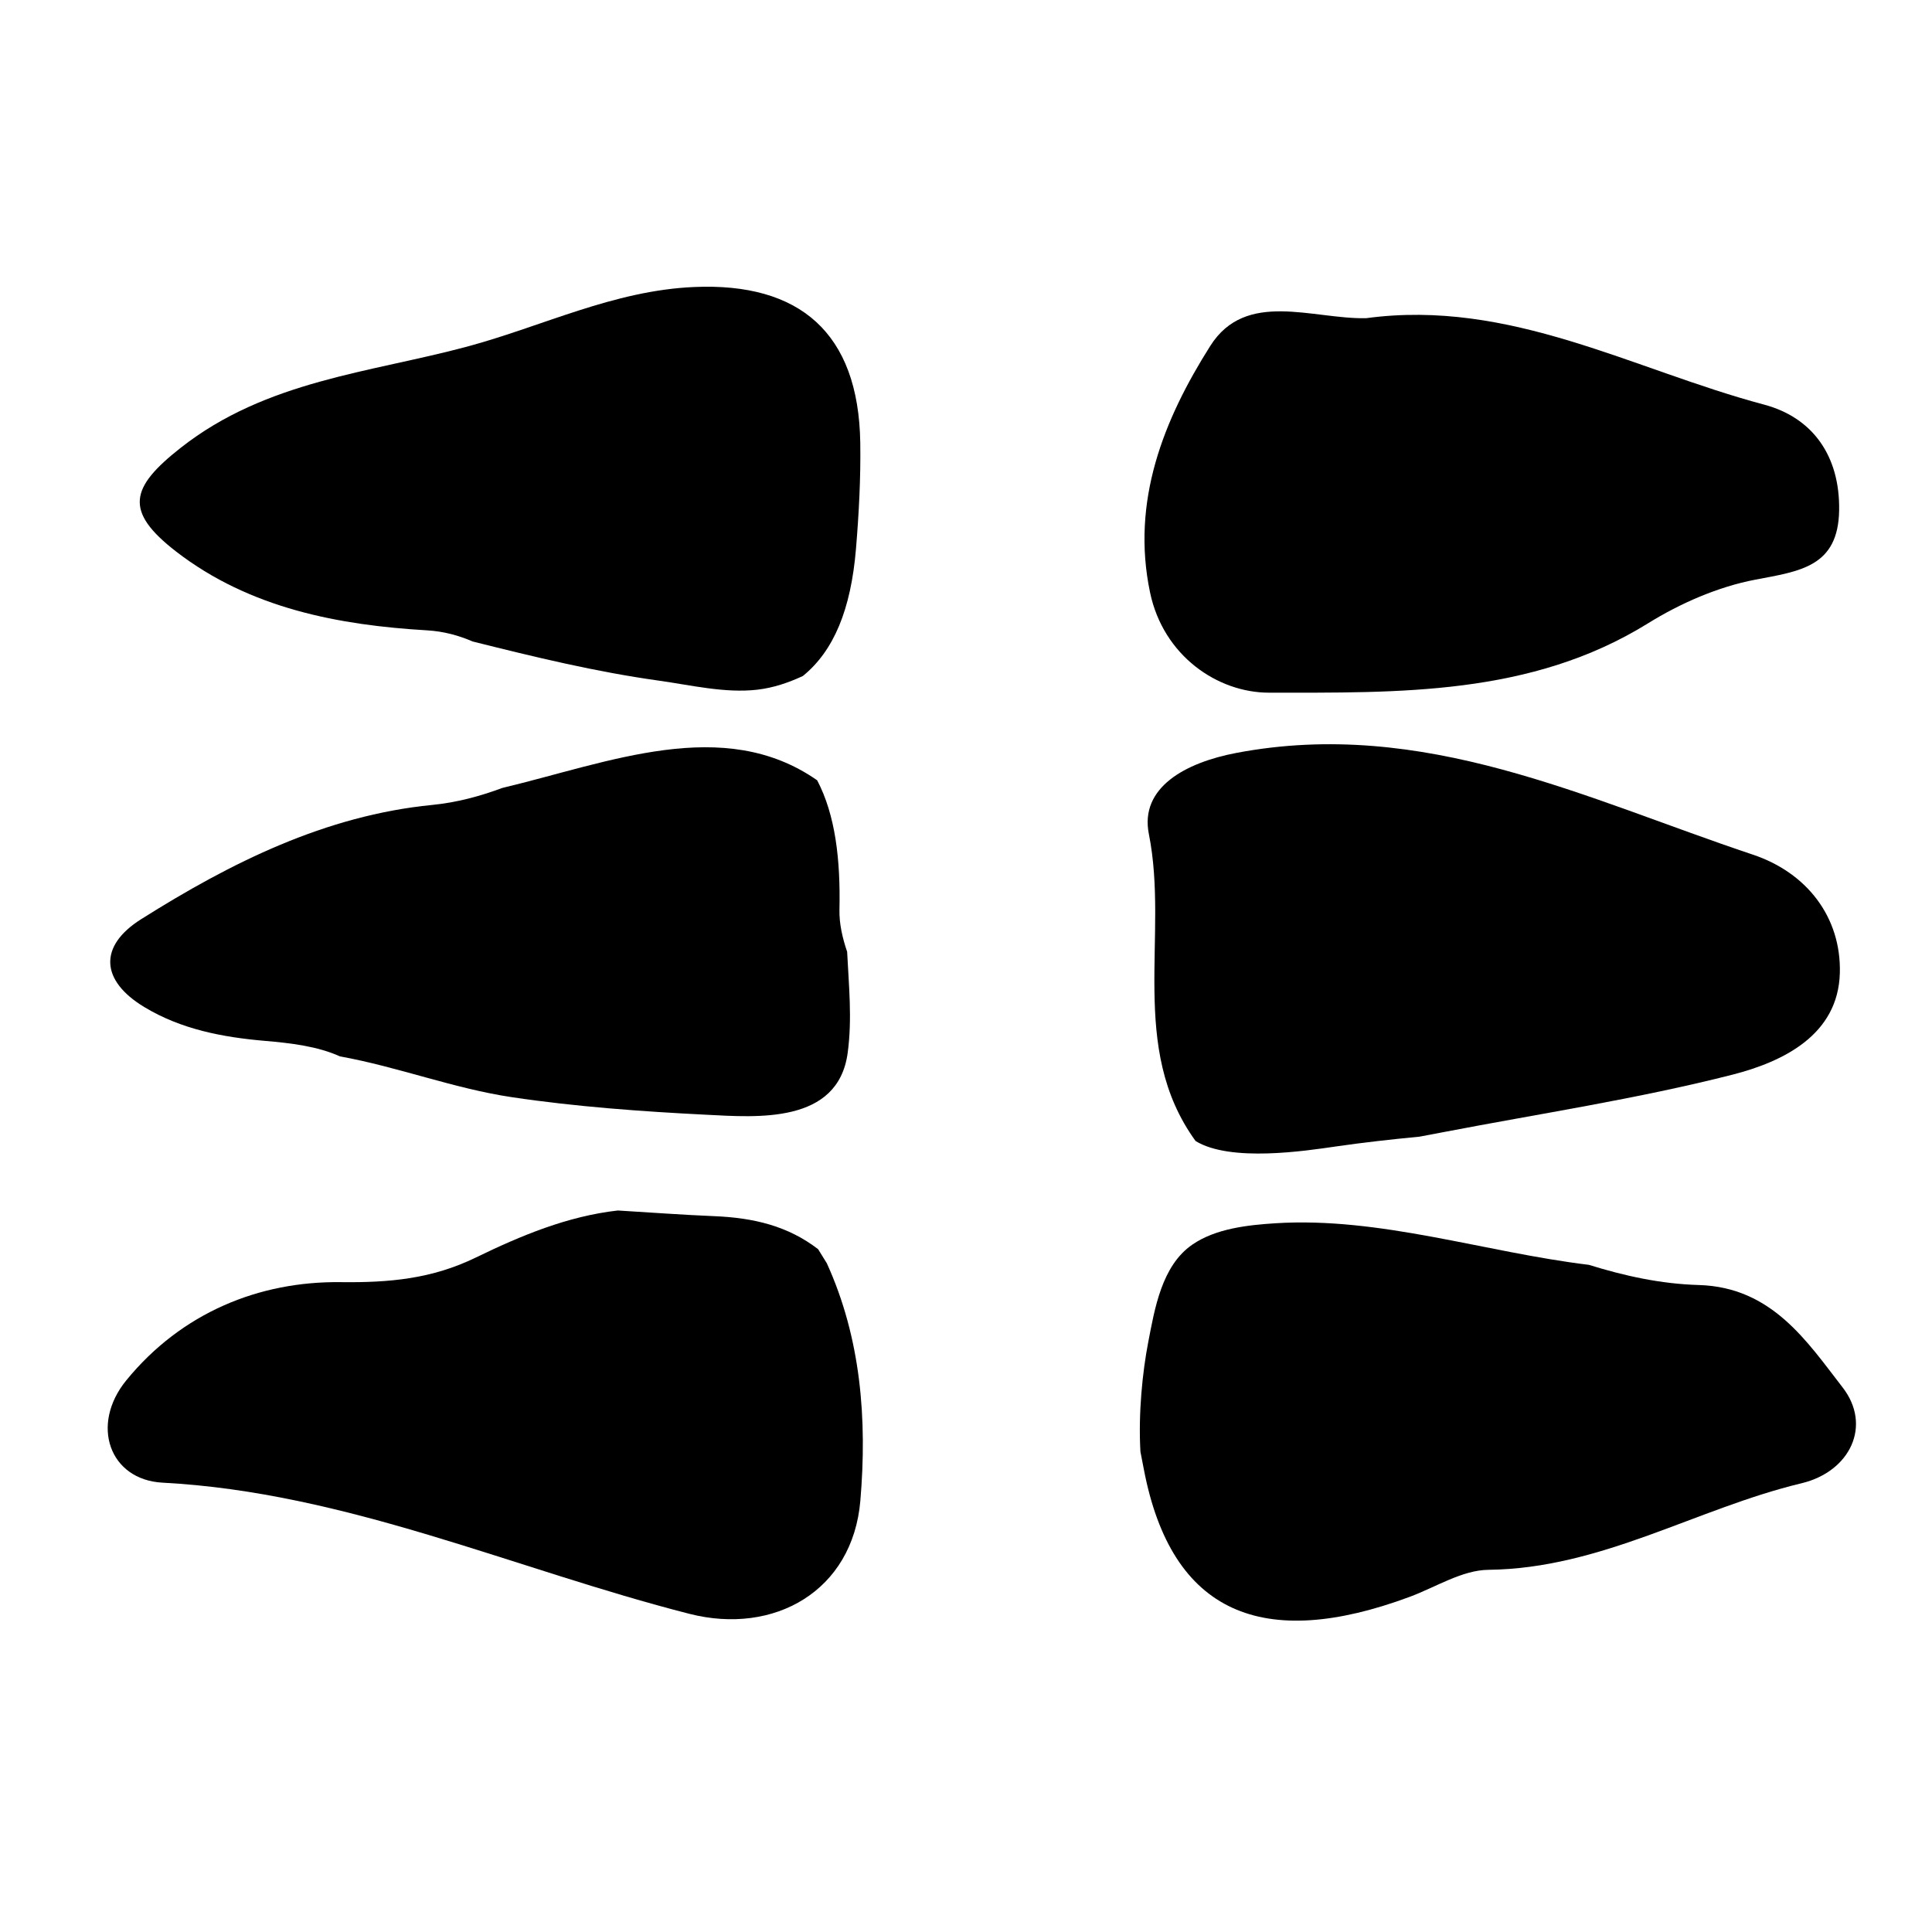 <?xml version="1.0" encoding="utf-8"?>
<!-- Generator: Adobe Illustrator 16.0.0, SVG Export Plug-In . SVG Version: 6.00 Build 0)  -->
<!DOCTYPE svg PUBLIC "-//W3C//DTD SVG 1.1//EN" "http://www.w3.org/Graphics/SVG/1.1/DTD/svg11.dtd">
<svg version="1.1" id="Layer_1" xmlns="http://www.w3.org/2000/svg" xmlns:xlink="http://www.w3.org/1999/xlink" x="0px" y="0px"
	 width="200px" height="200px" viewBox="0 0 200 200" enable-background="new 0 0 200 200" xml:space="preserve">
<g>
	<path fill-rule="evenodd" clip-rule="evenodd" fill="none" d="M123.994,259.09c-62.447,0-124.893-0.076-187.336,0.145
		c-5.058,0.018-6.084-1.021-6.074-6.078c0.188-97.766,0.188-195.531,0-293.295c-0.01-5.056,1.018-6.081,6.073-6.073
		c124.891,0.178,249.783,0.178,374.673,0c5.055-0.008,6.084,1.017,6.072,6.073c-0.189,97.765-0.189,195.53,0,293.295
		c0.012,5.057-1.016,6.096-6.072,6.078C248.885,259.014,186.439,259.09,123.994,259.09z M123.951-39.23
		c-58.474,0-116.947-0.015-175.421,0.013c-10.614,0.005-10.964,0.366-10.966,11.007c-0.018,89.547-0.017,179.093-0.002,268.64
		c0.003,11.666,0.156,11.824,11.885,11.826c116.382,0.014,232.766,0.016,349.145,0.004c11.67-0.002,11.83-0.17,11.834-11.883
		c0.012-89.264,0.01-178.528-0.004-267.791c-0.002-11.646-0.135-11.796-11.896-11.8C240.332-39.233,182.143-39.223,123.951-39.23z"
		/>
	<path d="M131.371,71.706c13.346-0.006,27.099,0.343,39.217-7.171c3.354-2.081,7.25-3.791,11.13-4.53
		c4.605-0.878,8.575-1.32,8.669-7.174c0.091-5.596-2.706-9.598-7.777-10.948c-13.559-3.608-26.287-10.971-41.189-8.943
		c-5.547,0.116-12.441-2.964-16.134,2.87c-4.832,7.634-8.219,16.08-6.232,25.529C120.432,67.899,126.049,71.708,131.371,71.706z"/>
	<path d="M48.928,66.406c6.398,1.603,12.738,3.142,19.283,4.055c3.291,0.458,6.846,1.322,10.186,0.936
		c1.678-0.194,3.224-0.728,4.712-1.415c3.208-2.601,4.977-6.893,5.5-13.151c0.304-3.651,0.5-7.329,0.446-10.989
		c-0.169-11.417-6.297-16.604-17.199-16.131c-8.344,0.361-15.695,4.069-23.481,6.165c-10.067,2.709-20.799,3.501-29.676,10.486
		c-5.22,4.108-5.878,6.546-0.474,10.729c7.669,5.93,16.949,7.629,25.969,8.161C45.947,65.354,47.496,65.787,48.928,66.406z"/>
	<path d="M86.9,94.173c0.113-5.178-0.418-9.795-2.306-13.396c-9.693-6.773-21.551-1.843-32.591,0.79
		c-2.317,0.86-4.712,1.509-7.262,1.76c-11.032,1.085-20.824,5.961-30.128,11.826c-4.442,2.798-4.191,6.367,0.315,9.092
		c3.811,2.309,8.131,3.131,12.476,3.504c2.655,0.227,5.449,0.549,7.793,1.609c6.01,1.083,11.759,3.32,17.793,4.222
		c6.591,0.985,13.479,1.485,20.134,1.818c5.224,0.262,13.625,0.981,14.626-6.393c0.48-3.541,0.116-7.01-0.055-10.479
		C87.202,97.077,86.869,95.598,86.9,94.173z"/>
	<path d="M84.689,129.314c-3.116-2.396-6.653-3.252-10.772-3.418c-3.325-0.134-6.64-0.39-9.959-0.586
		c-5.189,0.586-9.997,2.583-14.698,4.868c-4.54,2.209-8.924,2.609-13.993,2.549c-8.438-0.102-16.466,3.156-22.192,10.164
		c-3.769,4.617-1.736,10.305,3.754,10.594c19.011,0.998,36.394,8.947,54.54,13.578c8.766,2.236,16.897-2.352,17.694-11.709
		c0.716-8.417,0.067-16.817-3.473-24.587C85.286,130.285,84.99,129.799,84.689,129.314z"/>
	<path d="M190.46,100.734c0.157-5.771-3.406-10.394-9.008-12.263c-17.306-5.779-34.077-14.209-53.469-10.528
		c-5.271,1.001-10.016,3.578-9.053,8.396c2.106,10.527-2.178,22.11,4.836,31.778c3.605,2.221,11.409,1.016,14.54,0.563
		c2.874-0.416,5.752-0.736,8.635-1.012c0.845-0.168,1.684-0.316,2.518-0.477c9.979-1.916,20.065-3.438,29.882-5.941
		C184.634,109.898,190.287,107.113,190.46,100.734z"/>
	<path d="M190.743,143.621c-3.655-4.709-7.298-10.377-14.884-10.596c-3.958-0.115-7.696-0.947-11.377-2.088
		c-10.792-1.309-21.629-4.992-32.458-4.305c-2.863,0.182-6.178,0.545-8.596,2.211c-3.171,2.184-3.896,6.637-4.569,10.127
		c-0.583,3.033-1.032,7.295-0.802,11.313c0.12,0.611,0.24,1.221,0.354,1.822c2.859,14.982,12.359,18.83,27.528,13.197
		c2.706-1.006,5.42-2.768,8.147-2.795c11.691-0.131,21.499-6.342,32.404-8.959C191.541,152.338,193.806,147.561,190.743,143.621z"/>
	<path fill-rule="evenodd" clip-rule="evenodd" fill="none" d="M220.691,115.33c3.65-3.469,4.18-6.932,1.994-11.356
		c-1.232-2.492-2.49-5.361-2.43-8.03c0.252-11.053-2.545-19.546-15.654-21.07c11.07,0.133,16.436-4.762,17.434-16.273
		c0.316-3.651,0.523-7.329,0.467-10.989c-0.176-11.417-6.559-16.604-17.914-16.131c-8.689,0.361-16.346,4.069-24.455,6.165
		c-10.488,2.709-21.668,3.501-30.914,10.486c-5.436,4.108-6.121,6.546-0.49,10.729c7.986,5.93,17.652,7.629,27.049,8.161
		c4.561,0.257,7.809,2.565,11.104,4.742c1.566-0.691,3.074-1.539,4.605-2.354c3.414-1.817,6.445,3.362,3.029,5.181
		c-0.359,0.191-0.721,0.387-1.084,0.583c1.563,0.697,1.027,2.282-0.139,3.525c0.561,0.422,1.117,0.864,1.662,1.346
		c2.9,2.571-1.359,6.799-4.242,4.242c-1.059-0.938-2.148-1.711-3.262-2.366c-3.516,1.541-7.133,2.8-11.105,3.175
		c-11.488,1.085-21.688,5.961-31.381,11.826c-4.627,2.798-4.363,6.367,0.33,9.092c3.969,2.309,8.469,3.131,12.994,3.504
		c4.023,0.33,8.373,0.822,11.1,3.568c2.076,2.093,4.307,3.332,6.652,4.056c0.154,0.008,0.313,0.018,0.467,0.025
		c5.441,0.262,14.191,0.981,15.234-6.393c0.943-6.676-1.244-13.092,0.699-19.74c1.082-3.707,6.873-2.128,5.785,1.595
		c-2.156,7.384,1.881,15.912-1.77,22.924c-0.611,1.175-1.363,2.214-2.223,3.123c1.836,0.159,3.693,0.155,5.607-0.361
		c3.631-0.984,6.166,2.008,6.412,5.119c0.264,3.297-3.318,3.574-5.709,3.486c-2.365-0.086-4.646,0.135-6.867,0.568
		c0.436,0.389,0.861,0.793,1.277,1.222c0.744,0.769,0.945,1.646,0.809,2.46c0.725,1.102,1.449,2.204,2.16,3.314
		c2.094,3.269-3.102,6.274-5.182,3.027c-1.389-2.168-2.822-4.307-4.215-6.472c-0.717-0.525-1.453-0.978-2.215-1.361
		c-1.775,0.688-3.525,1.459-5.26,2.269c-4.729,2.209-9.297,2.609-14.574,2.549c-8.787-0.102-17.148,3.156-23.115,10.164
		c-3.926,4.617-1.807,10.305,3.91,10.594c19.801,0.998,37.906,8.947,56.807,13.578c9.131,2.236,17.598-2.352,18.432-11.709
		c0.777-8.775,0.018-17.535-4.098-25.578C215.313,125.498,215.787,119.99,220.691,115.33z"/>
	<path fill-rule="evenodd" clip-rule="evenodd" fill="none" d="M76.776,142.615c-3.538-4.709-7.064-10.377-14.409-10.596
		c-3.831-0.115-7.452-0.947-11.014-2.087c-10.448-1.31-20.939-4.992-31.423-4.305c-2.773,0.182-5.981,0.545-8.322,2.21
		c-3.07,2.184-3.772,6.638-4.424,10.127c-0.566,3.033-0.999,7.295-0.776,11.313c0.116,0.612,0.231,1.221,0.342,1.822
		c2.768,14.982,11.965,18.83,26.652,13.197c2.619-1.006,5.247-2.768,7.887-2.795c11.318-0.131,20.813-6.342,31.371-8.959
		C77.549,151.332,79.742,146.555,76.776,142.615z"/>
	<path fill-rule="evenodd" clip-rule="evenodd" fill="none" d="M11.935,117.112c3.49,2.221,11.045,1.015,14.077,0.562
		c2.782-0.416,5.568-0.736,8.358-1.012c0.818-0.168,1.631-0.316,2.438-0.477c9.661-1.916,19.425-3.438,28.93-5.941
		c5.124-1.352,10.597-4.137,10.764-10.515c0.151-5.771-3.298-10.394-8.722-12.263c-16.754-5.779-32.99-14.209-51.763-10.528
		c-5.103,1.001-9.697,3.578-8.764,8.396C9.293,95.861,5.144,107.444,11.935,117.112z"/>
	<path fill-rule="evenodd" clip-rule="evenodd" fill="none" d="M29.025,31.934c14.429-2.028,26.75,5.335,39.877,8.943
		c4.911,1.35,7.617,5.352,7.529,10.948c-0.09,5.854-3.933,6.296-8.392,7.174c-3.756,0.739-7.527,2.449-10.776,4.53
		c-11.731,7.514-25.045,7.165-37.965,7.171c-5.154,0.002-10.591-3.806-11.925-10.367c-1.923-9.449,1.356-17.895,6.034-25.529
		C16.98,28.97,23.656,32.05,29.025,31.934z"/>
</g>
</svg>
